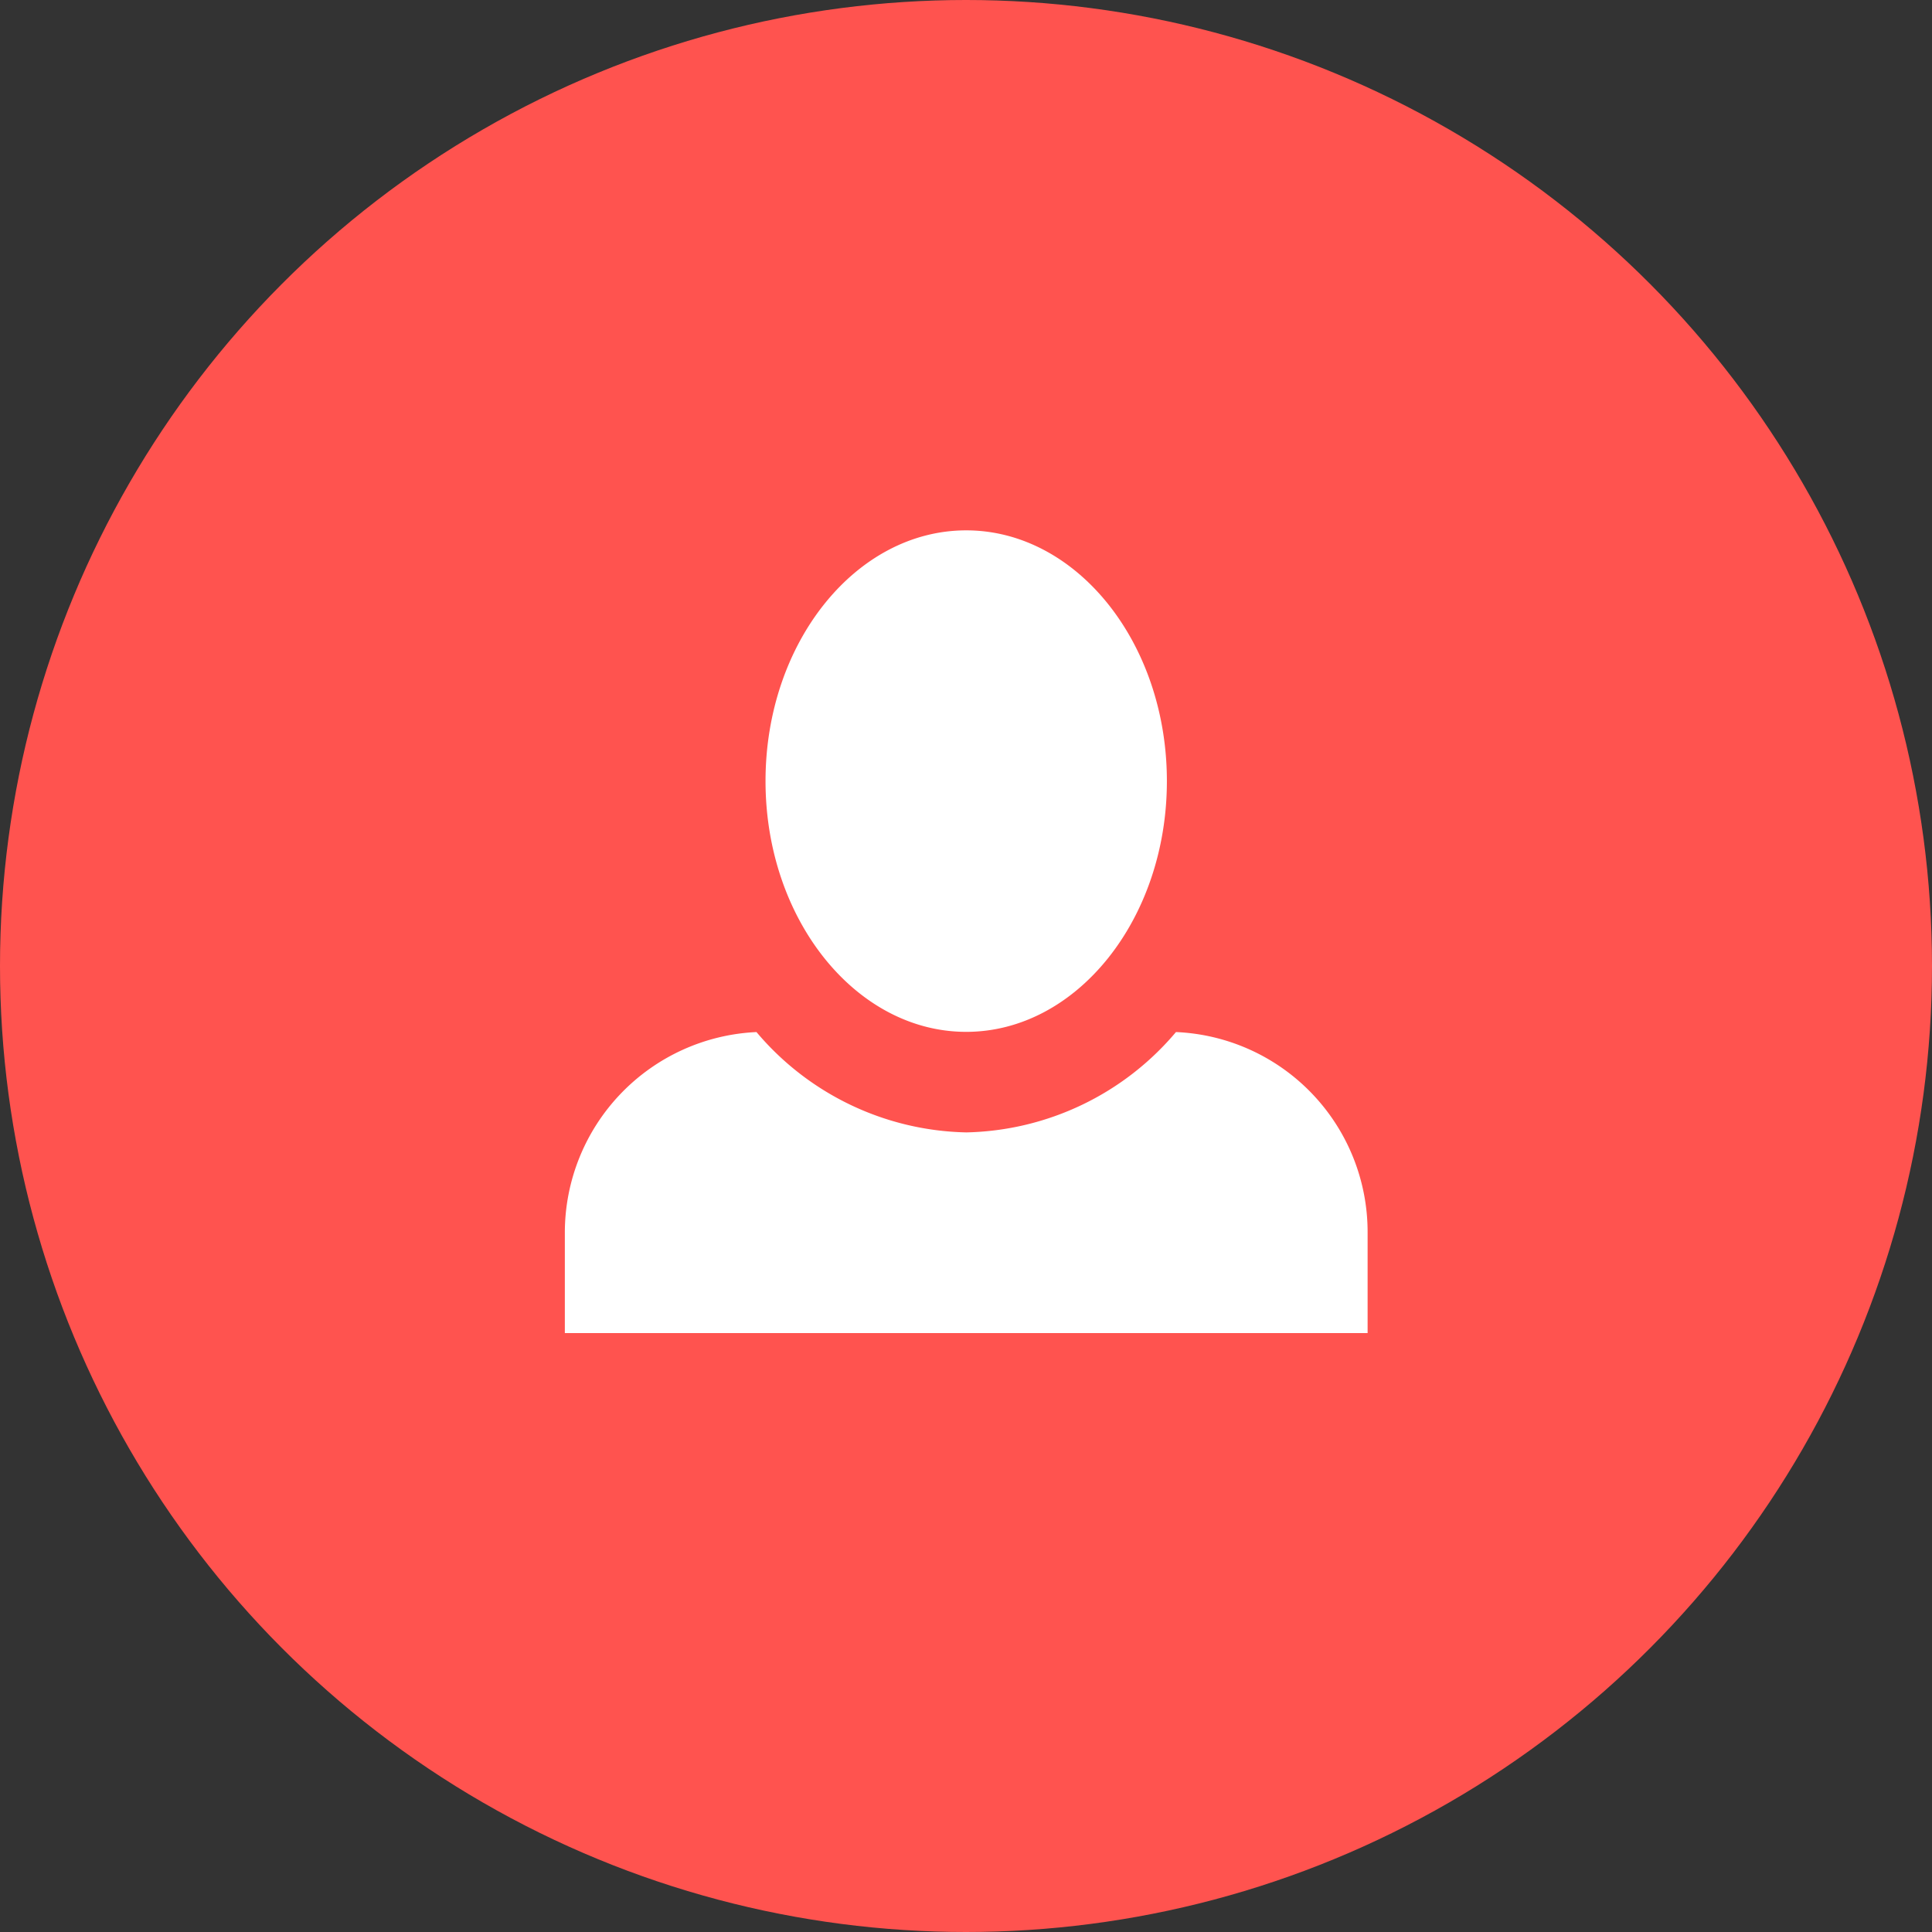 <svg xmlns="http://www.w3.org/2000/svg" width="47" height="47" viewBox="0 0 47 47">
  <rect x="0" y="0" width="47" height="47" fill="#333333" stroke="none"/>
  <g id="Group_379" data-name="Group 379" transform="translate(-1192.815 -11.315)">
    <circle id="Ellipse_44" data-name="Ellipse 44" cx="23.5" cy="23.5" r="23.5" transform="translate(1192.815 11.315)" fill="#ff534f"/>
    <path id="Icon_open-person" data-name="Icon open-person" d="M9.764,0C7.079,0,4.882,2.734,4.882,6.1s2.2,6.1,4.882,6.1,4.882-2.734,4.882-6.1S12.449,0,9.764,0Zm-5.1,12.205A4.887,4.887,0,0,0,0,17.087v2.441H19.529V17.087a4.87,4.87,0,0,0-4.662-4.882,6.856,6.856,0,0,1-5.1,2.441A6.856,6.856,0,0,1,4.662,12.205Z" transform="translate(1206.556 24.217)" fill="#fff"/>
  </g>
</svg>
